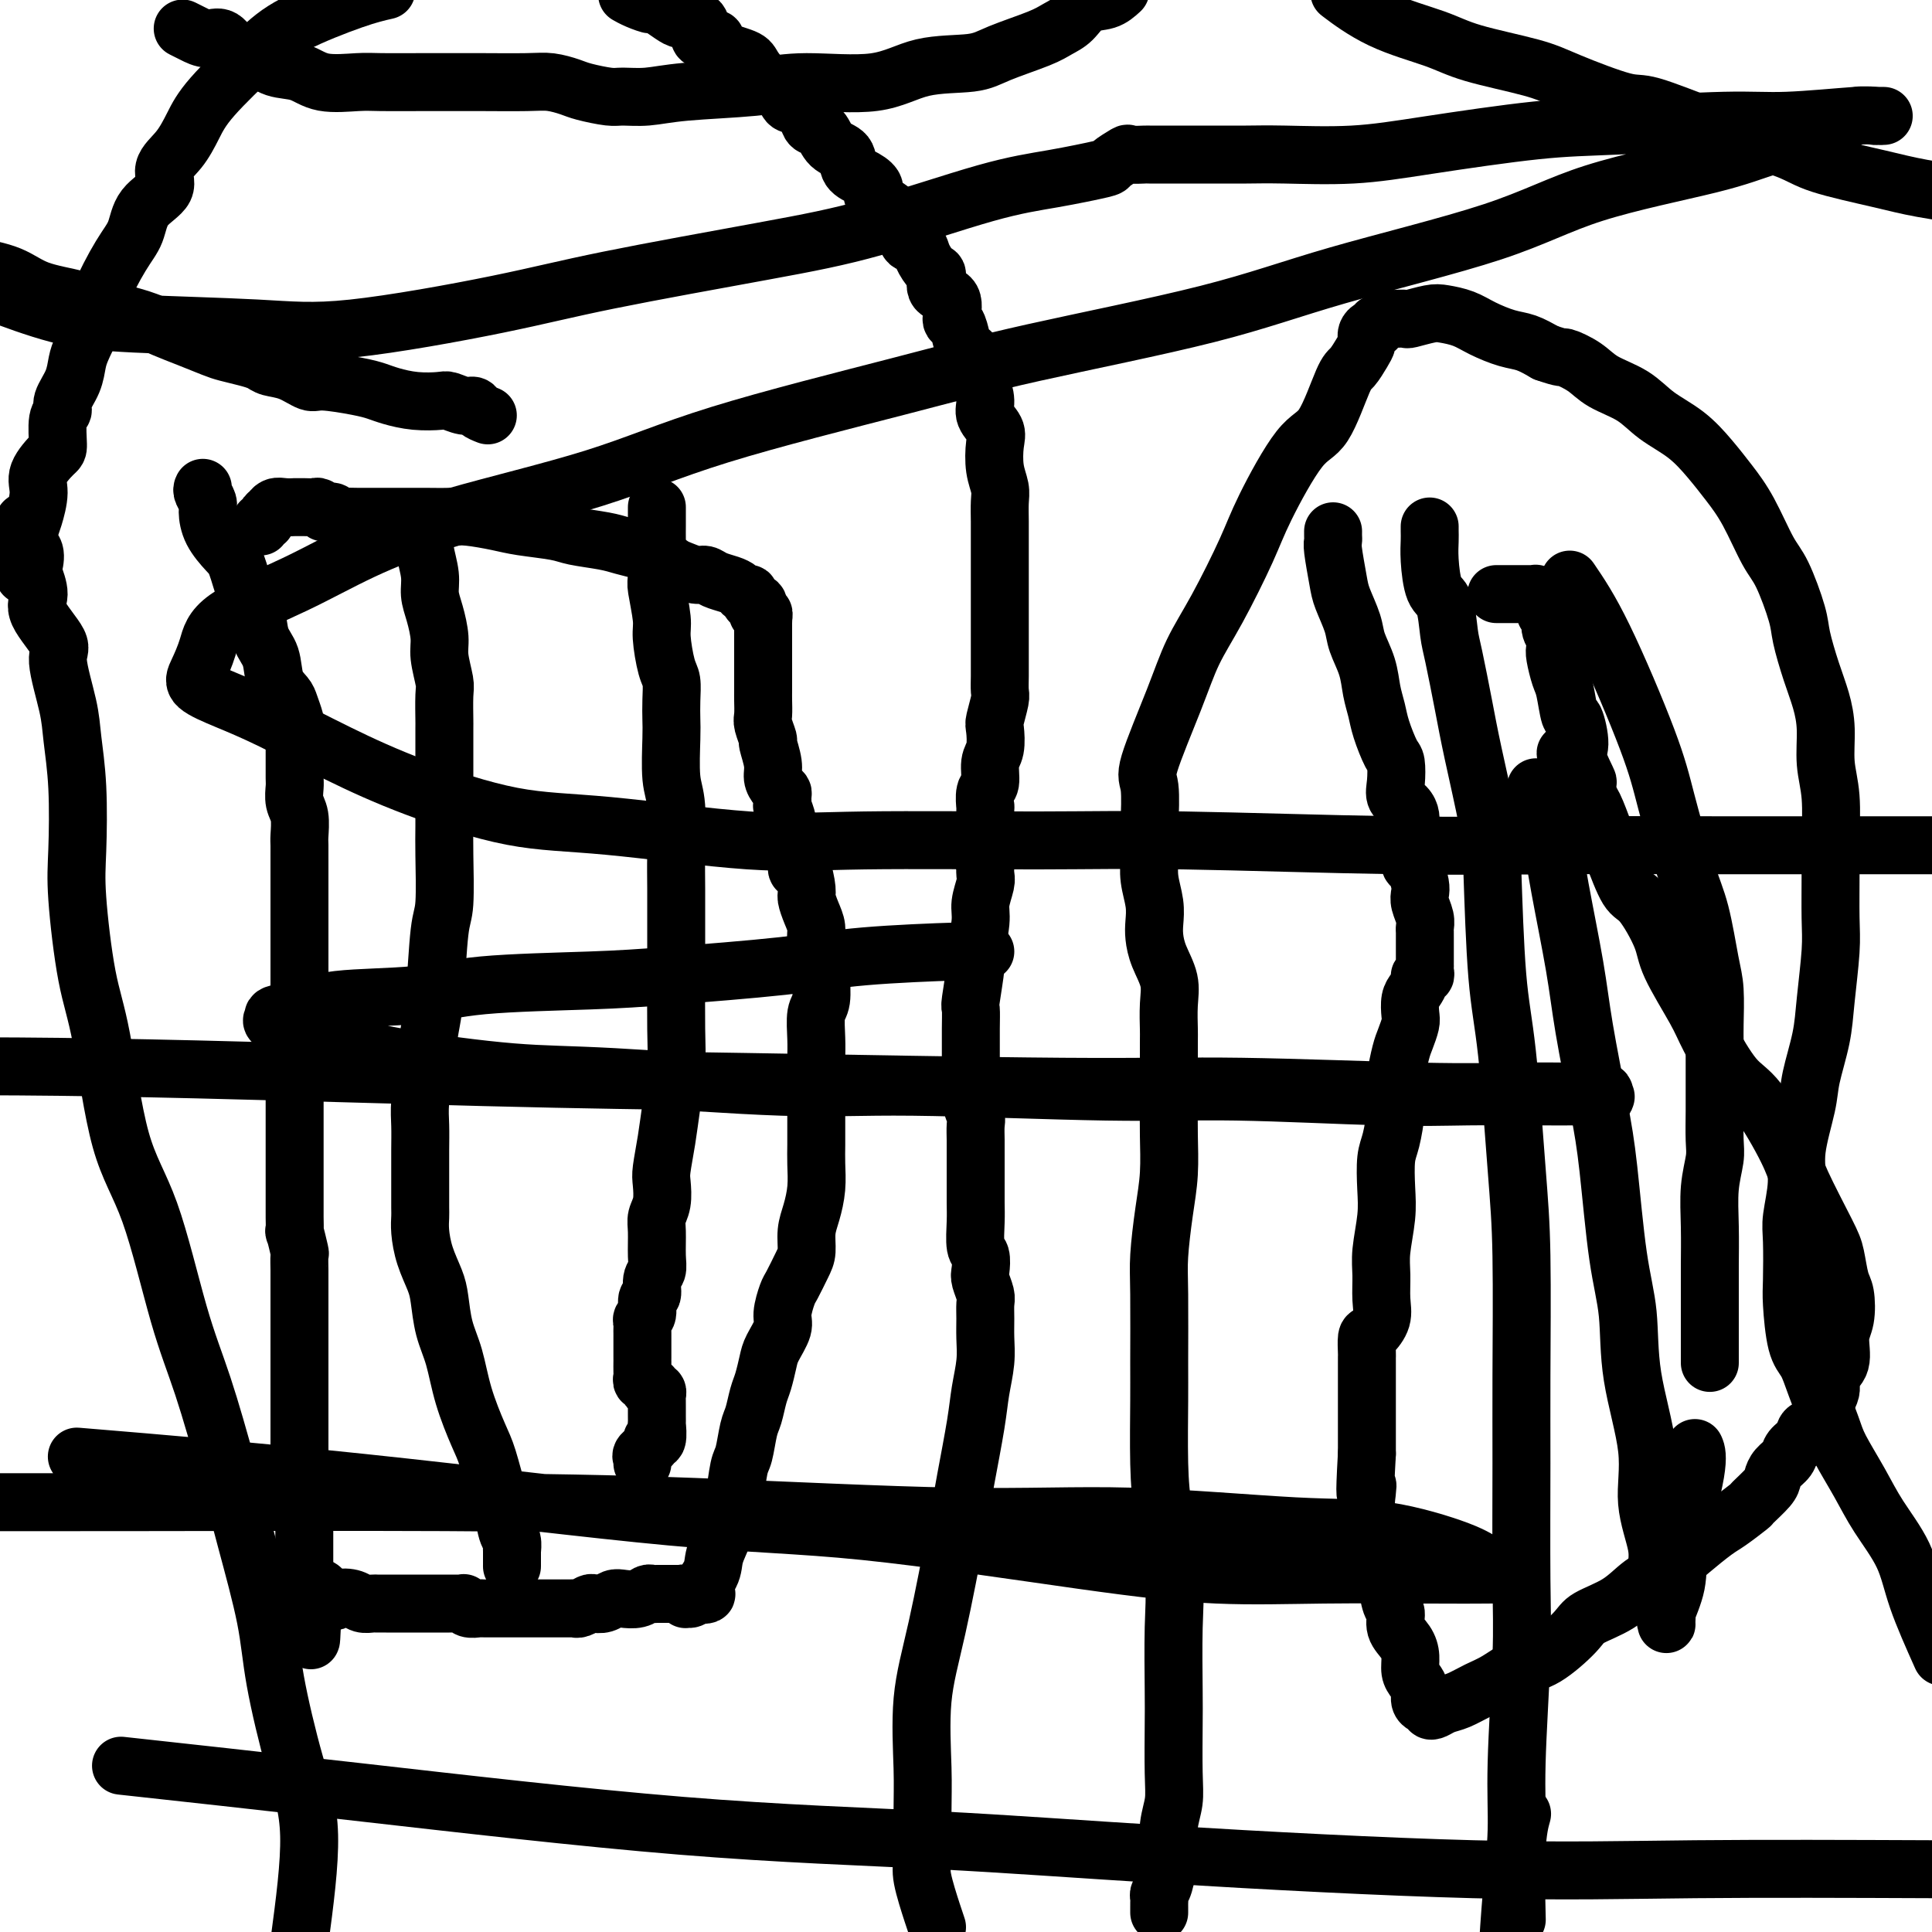 <svg viewBox='0 0 400 400' version='1.1' xmlns='http://www.w3.org/2000/svg' xmlns:xlink='http://www.w3.org/1999/xlink'><g fill='none' stroke='#000000' stroke-width='12' stroke-linecap='round' stroke-linejoin='round'><path d='M42,101c-0.116,0.232 -0.232,0.464 0,1c0.232,0.536 0.810,1.375 1,2c0.190,0.625 -0.010,1.035 0,2c0.010,0.965 0.230,2.486 1,4c0.770,1.514 2.089,3.020 3,4c0.911,0.980 1.414,1.432 2,3c0.586,1.568 1.255,4.250 2,6c0.745,1.750 1.565,2.566 2,4c0.435,1.434 0.483,3.485 1,5c0.517,1.515 1.501,2.493 2,4c0.499,1.507 0.512,3.542 1,5c0.488,1.458 1.451,2.340 2,3c0.549,0.660 0.683,1.098 1,2c0.317,0.902 0.817,2.270 1,3c0.183,0.730 0.049,0.823 0,1c-0.049,0.177 -0.013,0.437 0,1c0.013,0.563 0.004,1.430 0,2c-0.004,0.570 -0.001,0.844 0,1c0.001,0.156 0.000,0.195 0,0c-0.000,-0.195 0.000,-0.625 0,0c-0.000,0.625 -0.001,2.306 0,3c0.001,0.694 0.004,0.400 0,1c-0.004,0.600 -0.015,2.094 0,3c0.015,0.906 0.057,1.225 0,2c-0.057,0.775 -0.211,2.008 0,3c0.211,0.992 0.789,1.744 1,3c0.211,1.256 0.057,3.017 0,4c-0.057,0.983 -0.015,1.189 0,2c0.015,0.811 0.004,2.227 0,3c-0.004,0.773 -0.001,0.904 0,2c0.001,1.096 0.000,3.157 0,4c-0.000,0.843 -0.000,0.467 0,1c0.000,0.533 0.000,1.976 0,3c-0.000,1.024 -0.000,1.629 0,2c0.000,0.371 0.000,0.506 0,1c-0.000,0.494 -0.000,1.346 0,2c0.000,0.654 0.000,1.110 0,2c-0.000,0.890 0.000,2.215 0,3c-0.000,0.785 -0.000,1.032 0,2c0.000,0.968 0.000,2.658 0,3c-0.000,0.342 -0.000,-0.664 0,0c0.000,0.664 0.000,2.997 0,4c-0.000,1.003 -0.000,0.676 0,1c0.000,0.324 0.001,1.298 0,2c-0.001,0.702 -0.003,1.133 0,2c0.003,0.867 0.011,2.171 0,3c-0.011,0.829 -0.041,1.185 0,2c0.041,0.815 0.155,2.090 0,3c-0.155,0.910 -0.577,1.455 -1,2'/><path d='M61,222c0.000,11.646 0.000,4.260 0,2c-0.000,-2.260 -0.000,0.607 0,2c0.000,1.393 0.000,1.313 0,2c-0.000,0.687 -0.000,2.142 0,3c0.000,0.858 0.000,1.118 0,2c-0.000,0.882 -0.000,2.384 0,3c0.000,0.616 0.000,0.344 0,1c-0.000,0.656 -0.000,2.238 0,3c0.000,0.762 0.000,0.702 0,1c-0.000,0.298 -0.000,0.954 0,1c0.000,0.046 0.000,-0.516 0,0c-0.000,0.516 -0.000,2.112 0,3c0.000,0.888 0.000,1.068 0,1c-0.000,-0.068 -0.000,-0.386 0,0c0.000,0.386 0.000,1.475 0,2c-0.000,0.525 -0.001,0.487 0,1c0.001,0.513 0.004,1.578 0,2c-0.004,0.422 -0.015,0.201 0,1c0.015,0.799 0.057,2.616 0,3c-0.057,0.384 -0.211,-0.667 0,0c0.211,0.667 0.789,3.051 1,4c0.211,0.949 0.057,0.461 0,1c-0.057,0.539 -0.015,2.103 0,3c0.015,0.897 0.004,1.127 0,2c-0.004,0.873 -0.001,2.387 0,3c0.001,0.613 0.000,0.323 0,1c-0.000,0.677 -0.000,2.322 0,3c0.000,0.678 0.000,0.390 0,1c-0.000,0.610 -0.000,2.120 0,3c0.000,0.880 0.000,1.131 0,2c-0.000,0.869 -0.000,2.356 0,3c0.000,0.644 0.000,0.445 0,1c-0.000,0.555 -0.000,1.862 0,3c0.000,1.138 0.000,2.105 0,3c-0.000,0.895 -0.000,1.716 0,3c0.000,1.284 0.000,3.030 0,4c-0.000,0.970 -0.000,1.164 0,2c0.000,0.836 0.000,2.313 0,3c-0.000,0.687 -0.000,0.582 0,1c0.000,0.418 0.000,1.359 0,2c-0.000,0.641 -0.001,0.982 0,1c0.001,0.018 0.004,-0.287 0,0c-0.004,0.287 -0.015,1.164 0,2c0.015,0.836 0.057,1.629 0,2c-0.057,0.371 -0.211,0.321 0,1c0.211,0.679 0.789,2.088 1,3c0.211,0.912 0.057,1.328 0,2c-0.057,0.672 -0.015,1.601 0,2c0.015,0.399 0.004,0.268 0,1c-0.004,0.732 -0.001,2.328 0,3c0.001,0.672 0.000,0.421 0,1c-0.000,0.579 -0.000,1.987 0,3c0.000,1.013 0.000,1.629 0,2c-0.000,0.371 -0.001,0.495 0,1c0.001,0.505 0.003,1.389 0,2c-0.003,0.611 -0.011,0.947 0,1c0.011,0.053 0.041,-0.178 0,0c-0.041,0.178 -0.155,0.765 0,1c0.155,0.235 0.577,0.117 1,0'/><path d='M64,331c0.530,16.864 0.354,4.522 1,0c0.646,-4.522 2.113,-1.226 3,0c0.887,1.226 1.193,0.381 2,0c0.807,-0.381 2.114,-0.298 3,0c0.886,0.298 1.352,0.812 2,1c0.648,0.188 1.479,0.050 2,0c0.521,-0.050 0.731,-0.014 1,0c0.269,0.014 0.597,0.004 1,0c0.403,-0.004 0.882,-0.001 1,0c0.118,0.001 -0.126,0.000 0,0c0.126,-0.000 0.622,-0.000 1,0c0.378,0.000 0.638,0.000 1,0c0.362,-0.000 0.826,-0.000 1,0c0.174,0.000 0.059,0.000 0,0c-0.059,-0.000 -0.063,0.000 0,0c0.063,-0.000 0.192,-0.000 1,0c0.808,0.000 2.296,0.000 3,0c0.704,-0.000 0.626,-0.000 1,0c0.374,0.000 1.200,0.000 2,0c0.800,-0.000 1.573,-0.001 2,0c0.427,0.001 0.509,0.004 1,0c0.491,-0.004 1.392,-0.015 2,0c0.608,0.015 0.922,0.057 1,0c0.078,-0.057 -0.082,-0.211 0,0c0.082,0.211 0.406,0.789 1,1c0.594,0.211 1.457,0.057 2,0c0.543,-0.057 0.764,-0.015 1,0c0.236,0.015 0.486,0.004 1,0c0.514,-0.004 1.292,-0.001 2,0c0.708,0.001 1.345,0.000 2,0c0.655,-0.000 1.327,-0.000 2,0c0.673,0.000 1.346,0.000 2,0c0.654,-0.000 1.290,-0.000 2,0c0.710,0.000 1.495,-0.000 2,0c0.505,0.000 0.730,0.000 1,0c0.270,-0.000 0.583,-0.000 1,0c0.417,0.000 0.937,0.001 1,0c0.063,-0.001 -0.330,-0.004 0,0c0.330,0.004 1.383,0.015 2,0c0.617,-0.015 0.798,-0.056 1,0c0.202,0.056 0.424,0.207 1,0c0.576,-0.207 1.504,-0.774 2,-1c0.496,-0.226 0.559,-0.112 1,0c0.441,0.112 1.260,0.222 2,0c0.740,-0.222 1.402,-0.778 2,-1c0.598,-0.222 1.131,-0.112 2,0c0.869,0.112 2.076,0.226 3,0c0.924,-0.226 1.567,-0.793 2,-1c0.433,-0.207 0.655,-0.056 1,0c0.345,0.056 0.813,0.015 1,0c0.187,-0.015 0.093,-0.004 0,0c-0.093,0.004 -0.183,0.001 0,0c0.183,-0.001 0.640,-0.000 1,0c0.360,0.000 0.622,-0.000 1,0c0.378,0.000 0.871,0.000 1,0c0.129,-0.000 -0.105,-0.001 0,0c0.105,0.001 0.550,0.004 1,0c0.450,-0.004 0.904,-0.015 1,0c0.096,0.015 -0.168,0.057 0,0c0.168,-0.057 0.766,-0.214 1,0c0.234,0.214 0.104,0.800 0,1c-0.104,0.200 -0.182,0.015 0,0c0.182,-0.015 0.623,0.138 1,0c0.377,-0.138 0.688,-0.569 1,-1'/><path d='M144,330c4.136,-0.269 1.475,0.559 1,0c-0.475,-0.559 1.235,-2.506 2,-4c0.765,-1.494 0.586,-2.537 1,-4c0.414,-1.463 1.420,-3.348 2,-5c0.580,-1.652 0.733,-3.072 1,-4c0.267,-0.928 0.649,-1.363 1,-3c0.351,-1.637 0.671,-4.476 1,-6c0.329,-1.524 0.665,-1.733 1,-3c0.335,-1.267 0.667,-3.592 1,-5c0.333,-1.408 0.665,-1.898 1,-3c0.335,-1.102 0.672,-2.816 1,-4c0.328,-1.184 0.647,-1.838 1,-3c0.353,-1.162 0.739,-2.833 1,-4c0.261,-1.167 0.398,-1.830 1,-3c0.602,-1.170 1.670,-2.848 2,-4c0.330,-1.152 -0.079,-1.777 0,-3c0.079,-1.223 0.647,-3.044 1,-4c0.353,-0.956 0.490,-1.048 1,-2c0.510,-0.952 1.394,-2.763 2,-4c0.606,-1.237 0.933,-1.898 1,-3c0.067,-1.102 -0.126,-2.643 0,-4c0.126,-1.357 0.570,-2.529 1,-4c0.430,-1.471 0.847,-3.241 1,-5c0.153,-1.759 0.041,-3.509 0,-5c-0.041,-1.491 -0.011,-2.724 0,-4c0.011,-1.276 0.003,-2.595 0,-4c-0.003,-1.405 -0.000,-2.895 0,-4c0.000,-1.105 -0.001,-1.826 0,-3c0.001,-1.174 0.004,-2.801 0,-4c-0.004,-1.199 -0.015,-1.970 0,-3c0.015,-1.030 0.058,-2.319 0,-4c-0.058,-1.681 -0.216,-3.756 0,-5c0.216,-1.244 0.805,-1.659 1,-3c0.195,-1.341 -0.003,-3.608 0,-5c0.003,-1.392 0.207,-1.911 0,-3c-0.207,-1.089 -0.825,-2.750 -1,-4c-0.175,-1.250 0.094,-2.088 0,-3c-0.094,-0.912 -0.551,-1.898 -1,-3c-0.449,-1.102 -0.890,-2.319 -1,-3c-0.110,-0.681 0.110,-0.827 0,-2c-0.110,-1.173 -0.552,-3.374 -1,-4c-0.448,-0.626 -0.904,0.323 -1,0c-0.096,-0.323 0.166,-1.918 0,-3c-0.166,-1.082 -0.762,-1.649 -1,-2c-0.238,-0.351 -0.120,-0.484 0,-1c0.120,-0.516 0.243,-1.415 0,-2c-0.243,-0.585 -0.850,-0.857 -1,-1c-0.150,-0.143 0.157,-0.157 0,-1c-0.157,-0.843 -0.777,-2.515 -1,-3c-0.223,-0.485 -0.050,0.218 0,0c0.050,-0.218 -0.024,-1.358 0,-2c0.024,-0.642 0.146,-0.786 0,-1c-0.146,-0.214 -0.560,-0.500 -1,-1c-0.440,-0.500 -0.906,-1.216 -1,-2c-0.094,-0.784 0.185,-1.637 0,-3c-0.185,-1.363 -0.834,-3.237 -1,-4c-0.166,-0.763 0.152,-0.417 0,-1c-0.152,-0.583 -0.773,-2.097 -1,-3c-0.227,-0.903 -0.061,-1.197 0,-2c0.061,-0.803 0.016,-2.117 0,-3c-0.016,-0.883 -0.004,-1.336 0,-2c0.004,-0.664 0.001,-1.540 0,-2c-0.001,-0.460 -0.000,-0.504 0,-1c0.000,-0.496 0.000,-1.442 0,-2c-0.000,-0.558 -0.000,-0.726 0,-1c0.000,-0.274 0.000,-0.652 0,-1c-0.000,-0.348 -0.000,-0.666 0,-1c0.000,-0.334 0.000,-0.685 0,-1c-0.000,-0.315 -0.000,-0.596 0,-1c0.000,-0.404 0.000,-0.933 0,-1c-0.000,-0.067 -0.000,0.328 0,0c0.000,-0.328 0.000,-1.379 0,-2c-0.000,-0.621 -0.000,-0.810 0,-1'/><path d='M158,129c0.060,-3.406 0.209,-1.420 0,-1c-0.209,0.420 -0.778,-0.728 -1,-1c-0.222,-0.272 -0.098,0.330 0,0c0.098,-0.330 0.171,-1.591 0,-2c-0.171,-0.409 -0.585,0.035 -1,0c-0.415,-0.035 -0.832,-0.548 -1,-1c-0.168,-0.452 -0.089,-0.842 0,-1c0.089,-0.158 0.186,-0.083 0,0c-0.186,0.083 -0.655,0.176 -1,0c-0.345,-0.176 -0.567,-0.621 -1,-1c-0.433,-0.379 -1.079,-0.693 -2,-1c-0.921,-0.307 -2.119,-0.606 -3,-1c-0.881,-0.394 -1.447,-0.883 -2,-1c-0.553,-0.117 -1.095,0.137 -2,0c-0.905,-0.137 -2.174,-0.667 -3,-1c-0.826,-0.333 -1.208,-0.470 -2,-1c-0.792,-0.530 -1.994,-1.451 -3,-2c-1.006,-0.549 -1.816,-0.724 -3,-1c-1.184,-0.276 -2.743,-0.651 -4,-1c-1.257,-0.349 -2.213,-0.671 -4,-1c-1.787,-0.329 -4.404,-0.666 -6,-1c-1.596,-0.334 -2.172,-0.664 -4,-1c-1.828,-0.336 -4.908,-0.679 -7,-1c-2.092,-0.321 -3.195,-0.622 -5,-1c-1.805,-0.378 -4.310,-0.833 -6,-1c-1.690,-0.167 -2.563,-0.045 -4,0c-1.437,0.045 -3.437,0.012 -5,0c-1.563,-0.012 -2.688,-0.003 -4,0c-1.312,0.003 -2.810,0.002 -4,0c-1.190,-0.002 -2.073,-0.004 -3,0c-0.927,0.004 -1.897,0.015 -3,0c-1.103,-0.015 -2.338,-0.057 -3,0c-0.662,0.057 -0.751,0.212 -1,0c-0.249,-0.212 -0.658,-0.793 -1,-1c-0.342,-0.207 -0.616,-0.041 -1,0c-0.384,0.041 -0.879,-0.041 -1,0c-0.121,0.041 0.131,0.207 0,0c-0.131,-0.207 -0.646,-0.788 -1,-1c-0.354,-0.212 -0.545,-0.057 -1,0c-0.455,0.057 -1.172,0.014 -2,0c-0.828,-0.014 -1.767,0.000 -2,0c-0.233,-0.000 0.240,-0.015 0,0c-0.240,0.015 -1.193,0.059 -2,0c-0.807,-0.059 -1.469,-0.222 -2,0c-0.531,0.222 -0.931,0.829 -1,1c-0.069,0.171 0.192,-0.094 0,0c-0.192,0.094 -0.836,0.547 -1,1c-0.164,0.453 0.152,0.905 0,1c-0.152,0.095 -0.772,-0.167 -1,0c-0.228,0.167 -0.065,0.762 0,1c0.065,0.238 0.033,0.119 0,0'/><path d='M88,110c-0.009,-0.056 -0.017,-0.112 0,0c0.017,0.112 0.060,0.391 0,1c-0.060,0.609 -0.222,1.549 0,3c0.222,1.451 0.829,3.415 1,5c0.171,1.585 -0.094,2.792 0,4c0.094,1.208 0.547,2.417 1,4c0.453,1.583 0.906,3.539 1,5c0.094,1.461 -0.171,2.428 0,4c0.171,1.572 0.778,3.751 1,5c0.222,1.249 0.060,1.568 0,3c-0.060,1.432 -0.016,3.976 0,5c0.016,1.024 0.004,0.529 0,2c-0.004,1.471 -0.000,4.909 0,7c0.000,2.091 -0.003,2.837 0,5c0.003,2.163 0.012,5.744 0,8c-0.012,2.256 -0.045,3.189 0,6c0.045,2.811 0.167,7.501 0,10c-0.167,2.499 -0.623,2.808 -1,6c-0.377,3.192 -0.675,9.269 -1,13c-0.325,3.731 -0.675,5.117 -1,7c-0.325,1.883 -0.623,4.265 -1,7c-0.377,2.735 -0.833,5.825 -1,8c-0.167,2.175 -0.045,3.435 0,5c0.045,1.565 0.012,3.434 0,5c-0.012,1.566 -0.003,2.828 0,4c0.003,1.172 0.000,2.255 0,3c-0.000,0.745 0.002,1.153 0,2c-0.002,0.847 -0.008,2.134 0,3c0.008,0.866 0.030,1.310 0,2c-0.030,0.690 -0.111,1.625 0,3c0.111,1.375 0.414,3.190 1,5c0.586,1.810 1.454,3.614 2,5c0.546,1.386 0.769,2.352 1,4c0.231,1.648 0.470,3.977 1,6c0.530,2.023 1.350,3.740 2,6c0.650,2.260 1.130,5.064 2,8c0.870,2.936 2.131,6.006 3,8c0.869,1.994 1.347,2.914 2,5c0.653,2.086 1.481,5.338 2,7c0.519,1.662 0.727,1.735 1,3c0.273,1.265 0.609,3.723 1,5c0.391,1.277 0.837,1.371 1,2c0.163,0.629 0.044,1.791 0,2c-0.044,0.209 -0.012,-0.534 0,0c0.012,0.534 0.003,2.346 0,3c-0.003,0.654 -0.001,0.150 0,0c0.001,-0.150 0.000,0.052 0,0c-0.000,-0.052 -0.000,-0.360 0,-1c0.000,-0.640 0.000,-1.611 0,-2c-0.000,-0.389 -0.000,-0.194 0,0'/><path d='M136,105c0.002,1.550 0.005,3.101 0,4c-0.005,0.899 -0.016,1.147 0,3c0.016,1.853 0.060,5.312 0,7c-0.060,1.688 -0.222,1.605 0,3c0.222,1.395 0.830,4.266 1,6c0.170,1.734 -0.098,2.330 0,4c0.098,1.670 0.562,4.413 1,6c0.438,1.587 0.848,2.017 1,3c0.152,0.983 0.044,2.518 0,4c-0.044,1.482 -0.026,2.910 0,4c0.026,1.090 0.060,1.841 0,4c-0.060,2.159 -0.212,5.725 0,8c0.212,2.275 0.789,3.257 1,6c0.211,2.743 0.056,7.246 0,10c-0.056,2.754 -0.014,3.759 0,7c0.014,3.241 0.001,8.717 0,12c-0.001,3.283 0.011,4.371 0,7c-0.011,2.629 -0.045,6.798 0,10c0.045,3.202 0.170,5.437 0,8c-0.170,2.563 -0.633,5.456 -1,8c-0.367,2.544 -0.638,4.740 -1,7c-0.362,2.260 -0.815,4.584 -1,6c-0.185,1.416 -0.102,1.922 0,3c0.102,1.078 0.225,2.726 0,4c-0.225,1.274 -0.796,2.174 -1,3c-0.204,0.826 -0.039,1.577 0,3c0.039,1.423 -0.046,3.517 0,5c0.046,1.483 0.224,2.355 0,3c-0.224,0.645 -0.848,1.062 -1,2c-0.152,0.938 0.170,2.398 0,3c-0.170,0.602 -0.830,0.346 -1,1c-0.170,0.654 0.151,2.216 0,3c-0.151,0.784 -0.772,0.789 -1,1c-0.228,0.211 -0.061,0.629 0,1c0.061,0.371 0.016,0.694 0,1c-0.016,0.306 -0.004,0.596 0,1c0.004,0.404 0.001,0.921 0,1c-0.001,0.079 -0.000,-0.282 0,0c0.000,0.282 0.000,1.207 0,2c-0.000,0.793 0.000,1.455 0,2c-0.000,0.545 -0.001,0.973 0,1c0.001,0.027 0.004,-0.348 0,0c-0.004,0.348 -0.016,1.418 0,2c0.016,0.582 0.061,0.677 0,1c-0.061,0.323 -0.226,0.875 0,1c0.226,0.125 0.844,-0.177 1,0c0.156,0.177 -0.151,0.831 0,1c0.151,0.169 0.758,-0.148 1,0c0.242,0.148 0.117,0.761 0,1c-0.117,0.239 -0.228,0.105 0,0c0.228,-0.105 0.793,-0.183 1,0c0.207,0.183 0.055,0.625 0,1c-0.055,0.375 -0.015,0.683 0,1c0.015,0.317 0.004,0.642 0,1c-0.004,0.358 0.000,0.748 0,1c-0.000,0.252 -0.004,0.364 0,1c0.004,0.636 0.017,1.794 0,2c-0.017,0.206 -0.065,-0.541 0,0c0.065,0.541 0.242,2.368 0,3c-0.242,0.632 -0.902,0.068 -1,0c-0.098,-0.068 0.366,0.360 0,1c-0.366,0.640 -1.562,1.491 -2,2c-0.438,0.509 -0.118,0.675 0,1c0.118,0.325 0.034,0.807 0,1c-0.034,0.193 -0.017,0.096 0,0'/><path d='M5,119c0.002,0.061 0.004,0.122 0,0c-0.004,-0.122 -0.012,-0.428 0,-1c0.012,-0.572 0.046,-1.409 0,-2c-0.046,-0.591 -0.173,-0.936 0,-2c0.173,-1.064 0.645,-2.845 1,-4c0.355,-1.155 0.593,-1.682 1,-3c0.407,-1.318 0.984,-3.428 1,-5c0.016,-1.572 -0.527,-2.606 0,-4c0.527,-1.394 2.125,-3.149 3,-4c0.875,-0.851 1.026,-0.800 1,-2c-0.026,-1.200 -0.228,-3.651 0,-5c0.228,-1.349 0.887,-1.595 1,-2c0.113,-0.405 -0.318,-0.967 0,-2c0.318,-1.033 1.386,-2.536 2,-4c0.614,-1.464 0.774,-2.890 1,-4c0.226,-1.110 0.518,-1.903 1,-3c0.482,-1.097 1.155,-2.497 2,-4c0.845,-1.503 1.862,-3.108 2,-4c0.138,-0.892 -0.602,-1.070 0,-3c0.602,-1.930 2.548,-5.611 4,-8c1.452,-2.389 2.412,-3.485 3,-5c0.588,-1.515 0.804,-3.451 2,-5c1.196,-1.549 3.371,-2.713 4,-4c0.629,-1.287 -0.290,-2.696 0,-4c0.290,-1.304 1.789,-2.504 3,-4c1.211,-1.496 2.136,-3.290 3,-5c0.864,-1.710 1.668,-3.337 4,-6c2.332,-2.663 6.192,-6.363 9,-9c2.808,-2.637 4.564,-4.210 8,-6c3.436,-1.790 8.553,-3.797 12,-5c3.447,-1.203 5.223,-1.601 7,-2'/><path d='M130,-1c-0.138,-0.079 -0.276,-0.158 0,0c0.276,0.158 0.966,0.554 2,1c1.034,0.446 2.412,0.942 3,1c0.588,0.058 0.387,-0.324 1,0c0.613,0.324 2.042,1.352 3,2c0.958,0.648 1.445,0.914 2,1c0.555,0.086 1.177,-0.010 2,0c0.823,0.010 1.846,0.124 2,1c0.154,0.876 -0.560,2.512 0,3c0.560,0.488 2.393,-0.174 3,0c0.607,0.174 -0.012,1.182 1,2c1.012,0.818 3.657,1.445 5,2c1.343,0.555 1.385,1.037 2,2c0.615,0.963 1.804,2.407 3,3c1.196,0.593 2.400,0.334 3,1c0.600,0.666 0.598,2.256 1,3c0.402,0.744 1.209,0.640 2,1c0.791,0.360 1.568,1.184 2,2c0.432,0.816 0.520,1.626 1,2c0.480,0.374 1.353,0.313 2,1c0.647,0.687 1.068,2.124 2,3c0.932,0.876 2.375,1.192 3,2c0.625,0.808 0.432,2.107 1,3c0.568,0.893 1.897,1.380 3,2c1.103,0.620 1.982,1.373 2,2c0.018,0.627 -0.824,1.127 0,2c0.824,0.873 3.314,2.117 4,3c0.686,0.883 -0.431,1.404 0,2c0.431,0.596 2.409,1.267 3,2c0.591,0.733 -0.205,1.528 0,2c0.205,0.472 1.411,0.620 2,1c0.589,0.380 0.562,0.991 1,2c0.438,1.009 1.342,2.415 2,3c0.658,0.585 1.069,0.350 1,1c-0.069,0.650 -0.618,2.184 0,3c0.618,0.816 2.402,0.914 3,2c0.598,1.086 0.010,3.159 0,4c-0.010,0.841 0.557,0.451 1,1c0.443,0.549 0.762,2.036 1,3c0.238,0.964 0.394,1.406 1,2c0.606,0.594 1.663,1.341 2,2c0.337,0.659 -0.046,1.230 0,2c0.046,0.770 0.520,1.741 1,3c0.480,1.259 0.965,2.808 1,4c0.035,1.192 -0.379,2.027 0,3c0.379,0.973 1.552,2.083 2,3c0.448,0.917 0.173,1.640 0,3c-0.173,1.360 -0.242,3.356 0,5c0.242,1.644 0.797,2.938 1,4c0.203,1.062 0.054,1.894 0,3c-0.054,1.106 -0.015,2.486 0,4c0.015,1.514 0.004,3.162 0,4c-0.004,0.838 -0.001,0.867 0,2c0.001,1.133 0.000,3.372 0,5c-0.000,1.628 -0.000,2.646 0,3c0.000,0.354 0.000,0.044 0,1c-0.000,0.956 -0.000,3.179 0,4c0.000,0.821 0.000,0.239 0,1c-0.000,0.761 -0.000,2.866 0,4c0.000,1.134 0.001,1.299 0,2c-0.001,0.701 -0.004,1.939 0,3c0.004,1.061 0.015,1.945 0,3c-0.015,1.055 -0.055,2.282 0,3c0.055,0.718 0.207,0.928 0,2c-0.207,1.072 -0.772,3.005 -1,4c-0.228,0.995 -0.117,1.052 0,2c0.117,0.948 0.242,2.788 0,4c-0.242,1.212 -0.849,1.797 -1,3c-0.151,1.203 0.156,3.026 0,4c-0.156,0.974 -0.774,1.101 -1,2c-0.226,0.899 -0.061,2.571 0,3c0.061,0.429 0.016,-0.384 0,0c-0.016,0.384 -0.005,1.967 0,3c0.005,1.033 0.002,1.517 0,2'/><path d='M204,172c-0.464,11.567 -0.123,4.984 0,3c0.123,-1.984 0.029,0.630 0,2c-0.029,1.370 0.007,1.497 0,2c-0.007,0.503 -0.059,1.382 0,2c0.059,0.618 0.227,0.975 0,2c-0.227,1.025 -0.849,2.716 -1,4c-0.151,1.284 0.170,2.159 0,4c-0.170,1.841 -0.830,4.647 -1,6c-0.170,1.353 0.151,1.252 0,3c-0.151,1.748 -0.772,5.345 -1,7c-0.228,1.655 -0.061,1.369 0,2c0.061,0.631 0.015,2.178 0,4c-0.015,1.822 -0.000,3.920 0,5c0.000,1.080 -0.014,1.142 0,2c0.014,0.858 0.056,2.512 0,4c-0.056,1.488 -0.211,2.810 0,4c0.211,1.190 0.789,2.247 1,3c0.211,0.753 0.057,1.201 0,2c-0.057,0.799 -0.015,1.950 0,3c0.015,1.050 0.004,2.001 0,3c-0.004,0.999 -0.002,2.047 0,3c0.002,0.953 0.004,1.812 0,3c-0.004,1.188 -0.015,2.707 0,4c0.015,1.293 0.056,2.362 0,4c-0.056,1.638 -0.207,3.846 0,5c0.207,1.154 0.773,1.253 1,2c0.227,0.747 0.113,2.142 0,3c-0.113,0.858 -0.227,1.180 0,2c0.227,0.820 0.794,2.139 1,3c0.206,0.861 0.052,1.264 0,2c-0.052,0.736 -0.002,1.804 0,3c0.002,1.196 -0.044,2.520 0,4c0.044,1.480 0.179,3.117 0,5c-0.179,1.883 -0.673,4.010 -1,6c-0.327,1.990 -0.487,3.841 -1,7c-0.513,3.159 -1.377,7.627 -2,11c-0.623,3.373 -1.004,5.650 -2,11c-0.996,5.350 -2.606,13.772 -4,20c-1.394,6.228 -2.571,10.262 -3,15c-0.429,4.738 -0.108,10.179 0,14c0.108,3.821 0.004,6.021 0,9c-0.004,2.979 0.092,6.737 0,9c-0.092,2.263 -0.371,3.032 0,5c0.371,1.968 1.392,5.134 2,7c0.608,1.866 0.804,2.433 1,3'/><path d='M5,108c0.060,0.122 0.120,0.243 0,1c-0.120,0.757 -0.420,2.149 0,3c0.420,0.851 1.558,1.162 2,2c0.442,0.838 0.187,2.203 0,3c-0.187,0.797 -0.304,1.026 0,2c0.304,0.974 1.031,2.692 1,4c-0.031,1.308 -0.818,2.205 0,4c0.818,1.795 3.242,4.490 4,6c0.758,1.510 -0.150,1.837 0,4c0.150,2.163 1.359,6.161 2,9c0.641,2.839 0.713,4.518 1,7c0.287,2.482 0.789,5.766 1,10c0.211,4.234 0.130,9.416 0,13c-0.130,3.584 -0.308,5.568 0,10c0.308,4.432 1.103,11.311 2,16c0.897,4.689 1.897,7.189 3,13c1.103,5.811 2.307,14.933 4,21c1.693,6.067 3.873,9.079 6,15c2.127,5.921 4.202,14.751 6,21c1.798,6.249 3.320,9.918 5,15c1.680,5.082 3.520,11.576 5,17c1.480,5.424 2.602,9.779 4,15c1.398,5.221 3.074,11.308 4,16c0.926,4.692 1.104,7.990 2,13c0.896,5.010 2.510,11.734 4,17c1.490,5.266 2.854,9.076 3,15c0.146,5.924 -0.927,13.962 -2,22'/><path d='M240,396c0.002,-0.333 0.003,-0.666 0,-1c-0.003,-0.334 -0.011,-0.668 0,-1c0.011,-0.332 0.042,-0.663 0,-1c-0.042,-0.337 -0.156,-0.679 0,-1c0.156,-0.321 0.581,-0.619 1,-2c0.419,-1.381 0.830,-3.844 1,-5c0.170,-1.156 0.098,-1.005 0,-2c-0.098,-0.995 -0.222,-3.136 0,-5c0.222,-1.864 0.791,-3.452 1,-5c0.209,-1.548 0.058,-3.057 0,-6c-0.058,-2.943 -0.022,-7.320 0,-10c0.022,-2.680 0.030,-3.665 0,-7c-0.030,-3.335 -0.099,-9.021 0,-13c0.099,-3.979 0.366,-6.249 0,-10c-0.366,-3.751 -1.366,-8.981 -2,-13c-0.634,-4.019 -0.903,-6.825 -1,-11c-0.097,-4.175 -0.023,-9.717 0,-13c0.023,-3.283 -0.004,-4.307 0,-8c0.004,-3.693 0.040,-10.054 0,-14c-0.040,-3.946 -0.154,-5.476 0,-8c0.154,-2.524 0.577,-6.043 1,-9c0.423,-2.957 0.845,-5.353 1,-8c0.155,-2.647 0.042,-5.546 0,-8c-0.042,-2.454 -0.012,-4.462 0,-6c0.012,-1.538 0.005,-2.605 0,-5c-0.005,-2.395 -0.008,-6.117 0,-8c0.008,-1.883 0.027,-1.925 0,-3c-0.027,-1.075 -0.098,-3.182 0,-5c0.098,-1.818 0.367,-3.346 0,-5c-0.367,-1.654 -1.370,-3.435 -2,-5c-0.630,-1.565 -0.887,-2.913 -1,-4c-0.113,-1.087 -0.083,-1.914 0,-3c0.083,-1.086 0.218,-2.432 0,-4c-0.218,-1.568 -0.789,-3.359 -1,-5c-0.211,-1.641 -0.061,-3.134 0,-5c0.061,-1.866 0.032,-4.106 0,-5c-0.032,-0.894 -0.068,-0.442 0,-2c0.068,-1.558 0.238,-5.127 0,-7c-0.238,-1.873 -0.885,-2.050 0,-5c0.885,-2.950 3.300,-8.672 5,-13c1.700,-4.328 2.684,-7.261 4,-10c1.316,-2.739 2.963,-5.283 5,-9c2.037,-3.717 4.465,-8.607 6,-12c1.535,-3.393 2.179,-5.289 4,-9c1.821,-3.711 4.820,-9.239 7,-12c2.180,-2.761 3.540,-2.757 5,-5c1.460,-2.243 3.018,-6.735 4,-9c0.982,-2.265 1.388,-2.305 2,-3c0.612,-0.695 1.431,-2.045 2,-3c0.569,-0.955 0.887,-1.514 1,-2c0.113,-0.486 0.020,-0.900 0,-1c-0.020,-0.100 0.032,0.113 0,0c-0.032,-0.113 -0.149,-0.551 0,-1c0.149,-0.449 0.565,-0.909 1,-1c0.435,-0.091 0.890,0.186 1,0c0.110,-0.186 -0.127,-0.834 0,-1c0.127,-0.166 0.616,0.151 1,0c0.384,-0.151 0.664,-0.772 1,-1c0.336,-0.228 0.730,-0.065 1,0c0.270,0.065 0.416,0.031 1,0c0.584,-0.031 1.604,-0.059 2,0c0.396,0.059 0.166,0.203 1,0c0.834,-0.203 2.733,-0.755 4,-1c1.267,-0.245 1.903,-0.183 3,0c1.097,0.183 2.656,0.485 4,1c1.344,0.515 2.474,1.241 4,2c1.526,0.759 3.449,1.550 5,2c1.551,0.450 2.729,0.557 4,1c1.271,0.443 2.636,1.221 4,2'/><path d='M320,73c3.955,1.382 3.343,0.838 4,1c0.657,0.162 2.583,1.032 4,2c1.417,0.968 2.325,2.036 4,3c1.675,0.964 4.117,1.824 6,3c1.883,1.176 3.206,2.666 5,4c1.794,1.334 4.059,2.510 6,4c1.941,1.490 3.558,3.293 5,5c1.442,1.707 2.709,3.317 4,5c1.291,1.683 2.607,3.437 4,6c1.393,2.563 2.862,5.934 4,8c1.138,2.066 1.943,2.827 3,5c1.057,2.173 2.364,5.758 3,8c0.636,2.242 0.600,3.140 1,5c0.400,1.860 1.235,4.681 2,7c0.765,2.319 1.459,4.135 2,6c0.541,1.865 0.930,3.779 1,6c0.070,2.221 -0.178,4.750 0,7c0.178,2.250 0.781,4.221 1,7c0.219,2.779 0.056,6.366 0,9c-0.056,2.634 -0.003,4.315 0,7c0.003,2.685 -0.045,6.374 0,9c0.045,2.626 0.182,4.189 0,7c-0.182,2.811 -0.684,6.869 -1,10c-0.316,3.131 -0.448,5.335 -1,8c-0.552,2.665 -1.525,5.791 -2,8c-0.475,2.209 -0.453,3.500 -1,6c-0.547,2.500 -1.663,6.210 -2,9c-0.337,2.790 0.105,4.661 0,7c-0.105,2.339 -0.758,5.147 -1,7c-0.242,1.853 -0.073,2.750 0,5c0.073,2.250 0.049,5.855 0,8c-0.049,2.145 -0.122,2.832 0,5c0.122,2.168 0.440,5.816 1,8c0.560,2.184 1.364,2.904 2,4c0.636,1.096 1.105,2.569 2,5c0.895,2.431 2.214,5.820 3,8c0.786,2.180 1.037,3.151 2,5c0.963,1.849 2.636,4.576 4,7c1.364,2.424 2.417,4.547 4,7c1.583,2.453 3.695,5.237 5,8c1.305,2.763 1.801,5.504 3,9c1.199,3.496 3.099,7.748 5,12'/><path d='M276,110c-0.007,0.328 -0.014,0.655 0,1c0.014,0.345 0.049,0.707 0,1c-0.049,0.293 -0.183,0.517 0,2c0.183,1.483 0.683,4.226 1,6c0.317,1.774 0.452,2.578 1,4c0.548,1.422 1.509,3.461 2,5c0.491,1.539 0.512,2.577 1,4c0.488,1.423 1.444,3.233 2,5c0.556,1.767 0.713,3.493 1,5c0.287,1.507 0.704,2.794 1,4c0.296,1.206 0.470,2.329 1,4c0.530,1.671 1.417,3.890 2,5c0.583,1.110 0.864,1.113 1,2c0.136,0.887 0.127,2.660 0,4c-0.127,1.340 -0.374,2.247 0,3c0.374,0.753 1.368,1.352 2,2c0.632,0.648 0.902,1.346 1,2c0.098,0.654 0.026,1.265 0,2c-0.026,0.735 -0.004,1.596 0,2c0.004,0.404 -0.009,0.353 0,1c0.009,0.647 0.041,1.994 0,3c-0.041,1.006 -0.156,1.672 0,2c0.156,0.328 0.581,0.318 1,1c0.419,0.682 0.830,2.056 1,3c0.170,0.944 0.098,1.456 0,2c-0.098,0.544 -0.222,1.118 0,2c0.222,0.882 0.792,2.071 1,3c0.208,0.929 0.056,1.597 0,2c-0.056,0.403 -0.015,0.542 0,1c0.015,0.458 0.004,1.237 0,2c-0.004,0.763 -0.001,1.510 0,2c0.001,0.490 -0.000,0.722 0,1c0.000,0.278 0.001,0.600 0,1c-0.001,0.400 -0.004,0.877 0,1c0.004,0.123 0.016,-0.109 0,0c-0.016,0.109 -0.060,0.557 0,1c0.060,0.443 0.222,0.880 0,1c-0.222,0.120 -0.830,-0.077 -1,0c-0.170,0.077 0.099,0.428 0,1c-0.099,0.572 -0.565,1.364 -1,2c-0.435,0.636 -0.837,1.116 -1,2c-0.163,0.884 -0.086,2.173 0,3c0.086,0.827 0.180,1.193 0,2c-0.180,0.807 -0.636,2.054 -1,3c-0.364,0.946 -0.636,1.590 -1,3c-0.364,1.410 -0.819,3.586 -1,5c-0.181,1.414 -0.087,2.068 0,3c0.087,0.932 0.168,2.143 0,4c-0.168,1.857 -0.585,4.358 -1,6c-0.415,1.642 -0.829,2.423 -1,4c-0.171,1.577 -0.099,3.951 0,6c0.099,2.049 0.224,3.773 0,6c-0.224,2.227 -0.799,4.958 -1,7c-0.201,2.042 -0.030,3.396 0,5c0.030,1.604 -0.083,3.460 0,5c0.083,1.540 0.362,2.765 0,4c-0.362,1.235 -1.365,2.479 -2,3c-0.635,0.521 -0.902,0.320 -1,1c-0.098,0.680 -0.026,2.240 0,3c0.026,0.760 0.007,0.718 0,1c-0.007,0.282 -0.002,0.888 0,1c0.002,0.112 0.001,-0.271 0,0c-0.001,0.271 -0.000,1.195 0,2c0.000,0.805 0.000,1.489 0,2c-0.000,0.511 -0.000,0.848 0,2c0.000,1.152 0.000,3.118 0,5c-0.000,1.882 -0.000,3.681 0,5c0.000,1.319 0.000,2.160 0,3'/><path d='M283,301c-0.626,11.012 -0.192,8.043 0,7c0.192,-1.043 0.142,-0.160 0,1c-0.142,1.160 -0.375,2.598 0,4c0.375,1.402 1.357,2.768 2,4c0.643,1.232 0.947,2.332 1,4c0.053,1.668 -0.145,3.906 0,5c0.145,1.094 0.634,1.044 1,2c0.366,0.956 0.610,2.916 1,4c0.390,1.084 0.927,1.291 1,2c0.073,0.709 -0.317,1.919 0,3c0.317,1.081 1.343,2.033 2,3c0.657,0.967 0.946,1.950 1,3c0.054,1.050 -0.126,2.166 0,3c0.126,0.834 0.560,1.385 1,2c0.440,0.615 0.888,1.293 1,2c0.112,0.707 -0.111,1.444 0,2c0.111,0.556 0.557,0.930 1,1c0.443,0.070 0.883,-0.165 1,0c0.117,0.165 -0.090,0.732 0,1c0.090,0.268 0.476,0.239 1,0c0.524,-0.239 1.185,-0.687 2,-1c0.815,-0.313 1.783,-0.490 3,-1c1.217,-0.510 2.683,-1.354 4,-2c1.317,-0.646 2.485,-1.093 4,-2c1.515,-0.907 3.377,-2.275 5,-3c1.623,-0.725 3.006,-0.806 5,-2c1.994,-1.194 4.598,-3.501 6,-5c1.402,-1.499 1.602,-2.189 3,-3c1.398,-0.811 3.996,-1.744 6,-3c2.004,-1.256 3.416,-2.835 5,-4c1.584,-1.165 3.339,-1.917 5,-3c1.661,-1.083 3.227,-2.498 5,-4c1.773,-1.502 3.754,-3.092 5,-4c1.246,-0.908 1.759,-1.135 3,-2c1.241,-0.865 3.210,-2.367 4,-3c0.790,-0.633 0.401,-0.396 1,-1c0.599,-0.604 2.187,-2.049 3,-3c0.813,-0.951 0.852,-1.409 1,-2c0.148,-0.591 0.406,-1.314 1,-2c0.594,-0.686 1.525,-1.334 2,-2c0.475,-0.666 0.493,-1.349 1,-2c0.507,-0.651 1.503,-1.269 2,-2c0.497,-0.731 0.495,-1.575 1,-2c0.505,-0.425 1.516,-0.433 2,-1c0.484,-0.567 0.440,-1.695 1,-3c0.560,-1.305 1.723,-2.787 2,-4c0.277,-1.213 -0.331,-2.156 0,-3c0.331,-0.844 1.602,-1.588 2,-3c0.398,-1.412 -0.079,-3.491 0,-5c0.079,-1.509 0.712,-2.449 1,-4c0.288,-1.551 0.232,-3.713 0,-5c-0.232,-1.287 -0.639,-1.699 -1,-3c-0.361,-1.301 -0.676,-3.490 -1,-5c-0.324,-1.510 -0.658,-2.342 -2,-5c-1.342,-2.658 -3.694,-7.141 -5,-10c-1.306,-2.859 -1.568,-4.094 -3,-7c-1.432,-2.906 -4.033,-7.484 -6,-10c-1.967,-2.516 -3.298,-2.970 -5,-5c-1.702,-2.030 -3.775,-5.637 -5,-8c-1.225,-2.363 -1.601,-3.482 -3,-6c-1.399,-2.518 -3.821,-6.434 -5,-9c-1.179,-2.566 -1.117,-3.780 -2,-6c-0.883,-2.220 -2.712,-5.445 -4,-7c-1.288,-1.555 -2.036,-1.442 -3,-3c-0.964,-1.558 -2.145,-4.789 -3,-7c-0.855,-2.211 -1.384,-3.403 -2,-5c-0.616,-1.597 -1.319,-3.599 -2,-5c-0.681,-1.401 -1.341,-2.200 -2,-3'/><path d='M328,164c-7.671,-14.618 -1.848,-5.664 0,-3c1.848,2.664 -0.278,-0.963 -1,-3c-0.722,-2.037 -0.038,-2.483 0,-4c0.038,-1.517 -0.568,-4.105 -1,-5c-0.432,-0.895 -0.690,-0.098 -1,-1c-0.310,-0.902 -0.670,-3.502 -1,-5c-0.330,-1.498 -0.628,-1.894 -1,-3c-0.372,-1.106 -0.817,-2.921 -1,-4c-0.183,-1.079 -0.106,-1.422 0,-2c0.106,-0.578 0.239,-1.391 0,-2c-0.239,-0.609 -0.852,-1.013 -1,-2c-0.148,-0.987 0.167,-2.555 0,-3c-0.167,-0.445 -0.815,0.235 -1,0c-0.185,-0.235 0.095,-1.383 0,-2c-0.095,-0.617 -0.564,-0.701 -1,-1c-0.436,-0.299 -0.841,-0.812 -1,-1c-0.159,-0.188 -0.074,-0.050 0,0c0.074,0.050 0.137,0.013 0,0c-0.137,-0.013 -0.475,-0.004 -1,0c-0.525,0.004 -1.237,0.001 -2,0c-0.763,-0.001 -1.576,-0.000 -2,0c-0.424,0.000 -0.460,0.000 -1,0c-0.540,-0.000 -1.583,-0.000 -2,0c-0.417,0.000 -0.209,0.000 0,0'/><path d='M296,109c-0.004,0.272 -0.009,0.544 0,1c0.009,0.456 0.030,1.094 0,2c-0.030,0.906 -0.111,2.078 0,4c0.111,1.922 0.414,4.595 1,6c0.586,1.405 1.454,1.543 2,3c0.546,1.457 0.770,4.233 1,6c0.230,1.767 0.468,2.524 1,5c0.532,2.476 1.360,6.672 2,10c0.640,3.328 1.091,5.788 2,10c0.909,4.212 2.274,10.176 3,14c0.726,3.824 0.811,5.507 1,11c0.189,5.493 0.481,14.796 1,21c0.519,6.204 1.263,9.308 2,16c0.737,6.692 1.465,16.972 2,24c0.535,7.028 0.876,10.806 1,18c0.124,7.194 0.029,17.806 0,25c-0.029,7.194 0.007,10.971 0,18c-0.007,7.029 -0.057,17.311 0,24c0.057,6.689 0.223,9.784 0,16c-0.223,6.216 -0.833,15.553 -1,22c-0.167,6.447 0.109,10.005 0,14c-0.109,3.995 -0.603,8.427 -1,13c-0.397,4.573 -0.699,9.286 -1,14'/><path d='M314,396c0.030,1.262 0.060,2.524 0,0c-0.060,-2.524 -0.208,-8.833 0,-13c0.208,-4.167 0.774,-6.190 1,-7c0.226,-0.810 0.113,-0.405 0,0'/><path d='M318,163c0.235,0.699 0.471,1.399 1,3c0.529,1.601 1.353,4.105 2,7c0.647,2.895 1.118,6.181 2,11c0.882,4.819 2.175,11.170 3,16c0.825,4.830 1.181,8.138 2,13c0.819,4.862 2.101,11.279 3,16c0.899,4.721 1.416,7.746 2,13c0.584,5.254 1.237,12.736 2,18c0.763,5.264 1.638,8.308 2,12c0.362,3.692 0.212,8.031 1,13c0.788,4.969 2.515,10.569 3,15c0.485,4.431 -0.273,7.693 0,11c0.273,3.307 1.576,6.659 2,9c0.424,2.341 -0.029,3.672 0,6c0.029,2.328 0.542,5.654 1,7c0.458,1.346 0.862,0.712 1,1c0.138,0.288 0.010,1.500 0,2c-0.010,0.500 0.100,0.290 0,0c-0.100,-0.290 -0.409,-0.659 0,-2c0.409,-1.341 1.535,-3.652 2,-6c0.465,-2.348 0.269,-4.732 1,-9c0.731,-4.268 2.389,-10.418 3,-14c0.611,-3.582 0.175,-4.595 0,-5c-0.175,-0.405 -0.087,-0.203 0,0'/><path d='M325,120c2.034,2.989 4.067,5.977 7,12c2.933,6.023 6.764,15.079 9,21c2.236,5.921 2.876,8.705 4,13c1.124,4.295 2.732,10.099 4,14c1.268,3.901 2.196,5.899 3,9c0.804,3.101 1.483,7.305 2,10c0.517,2.695 0.870,3.879 1,6c0.130,2.121 0.035,5.177 0,7c-0.035,1.823 -0.010,2.414 0,4c0.010,1.586 0.004,4.169 0,6c-0.004,1.831 -0.005,2.910 0,4c0.005,1.090 0.015,2.192 0,4c-0.015,1.808 -0.057,4.321 0,6c0.057,1.679 0.211,2.525 0,4c-0.211,1.475 -0.789,3.578 -1,6c-0.211,2.422 -0.057,5.161 0,8c0.057,2.839 0.015,5.776 0,8c-0.015,2.224 -0.004,3.734 0,6c0.004,2.266 0.001,5.288 0,7c-0.001,1.712 -0.000,2.113 0,3c0.000,0.887 0.000,2.258 0,3c-0.000,0.742 -0.000,0.853 0,1c0.000,0.147 0.000,0.328 0,0c-0.000,-0.328 -0.000,-1.165 0,-2c0.000,-0.835 0.000,-1.667 0,-2c-0.000,-0.333 -0.000,-0.166 0,0'/><path d='M38,6c-0.155,-0.077 -0.310,-0.153 0,0c0.310,0.153 1.086,0.537 2,1c0.914,0.463 1.965,1.007 3,1c1.035,-0.007 2.054,-0.564 3,0c0.946,0.564 1.817,2.250 3,3c1.183,0.750 2.676,0.565 4,1c1.324,0.435 2.479,1.490 4,2c1.521,0.510 3.409,0.477 5,1c1.591,0.523 2.886,1.604 5,2c2.114,0.396 5.047,0.106 7,0c1.953,-0.106 2.928,-0.028 5,0c2.072,0.028 5.243,0.007 8,0c2.757,-0.007 5.102,0.001 7,0c1.898,-0.001 3.349,-0.012 6,0c2.651,0.012 6.503,0.045 9,0c2.497,-0.045 3.640,-0.170 5,0c1.360,0.170 2.939,0.635 4,1c1.061,0.365 1.605,0.631 3,1c1.395,0.369 3.641,0.843 5,1c1.359,0.157 1.832,-0.001 3,0c1.168,0.001 3.030,0.161 5,0c1.970,-0.161 4.048,-0.642 8,-1c3.952,-0.358 9.779,-0.592 14,-1c4.221,-0.408 6.838,-0.990 11,-1c4.162,-0.010 9.870,0.552 14,0c4.130,-0.552 6.681,-2.217 10,-3c3.319,-0.783 7.406,-0.684 10,-1c2.594,-0.316 3.694,-1.048 6,-2c2.306,-0.952 5.818,-2.124 8,-3c2.182,-0.876 3.035,-1.456 4,-2c0.965,-0.544 2.042,-1.053 3,-2c0.958,-0.947 1.796,-2.332 3,-3c1.204,-0.668 2.772,-0.619 4,-1c1.228,-0.381 2.114,-1.190 3,-2'/><path d='M278,-1c-0.614,-0.464 -1.228,-0.928 0,0c1.228,0.928 4.299,3.247 8,5c3.701,1.753 8.031,2.940 11,4c2.969,1.060 4.576,1.993 8,3c3.424,1.007 8.663,2.087 12,3c3.337,0.913 4.771,1.657 8,3c3.229,1.343 8.254,3.283 11,4c2.746,0.717 3.214,0.211 6,1c2.786,0.789 7.892,2.872 11,4c3.108,1.128 4.218,1.299 7,2c2.782,0.701 7.234,1.931 10,3c2.766,1.069 3.844,1.977 7,3c3.156,1.023 8.388,2.160 12,3c3.612,0.840 5.603,1.383 9,2c3.397,0.617 8.198,1.309 13,2'/><path d='M101,86c-0.770,-0.301 -1.541,-0.603 -2,-1c-0.459,-0.397 -0.607,-0.890 -1,-1c-0.393,-0.110 -1.032,0.164 -2,0c-0.968,-0.164 -2.265,-0.765 -3,-1c-0.735,-0.235 -0.910,-0.104 -2,0c-1.090,0.104 -3.097,0.181 -5,0c-1.903,-0.181 -3.702,-0.621 -5,-1c-1.298,-0.379 -2.097,-0.697 -3,-1c-0.903,-0.303 -1.912,-0.592 -4,-1c-2.088,-0.408 -5.255,-0.935 -7,-1c-1.745,-0.065 -2.069,0.334 -3,0c-0.931,-0.334 -2.469,-1.399 -4,-2c-1.531,-0.601 -3.055,-0.738 -4,-1c-0.945,-0.262 -1.312,-0.651 -2,-1c-0.688,-0.349 -1.699,-0.660 -3,-1c-1.301,-0.340 -2.894,-0.710 -4,-1c-1.106,-0.290 -1.726,-0.500 -3,-1c-1.274,-0.500 -3.201,-1.289 -5,-2c-1.799,-0.711 -3.471,-1.344 -5,-2c-1.529,-0.656 -2.916,-1.334 -5,-2c-2.084,-0.666 -4.865,-1.319 -7,-2c-2.135,-0.681 -3.624,-1.389 -6,-2c-2.376,-0.611 -5.640,-1.126 -8,-2c-2.360,-0.874 -3.817,-2.107 -6,-3c-2.183,-0.893 -5.091,-1.447 -8,-2'/><path d='M0,61c-1.048,-0.398 -2.096,-0.796 0,0c2.096,0.796 7.338,2.787 12,4c4.662,1.213 8.746,1.650 16,2c7.254,0.350 17.678,0.614 25,1c7.322,0.386 11.543,0.893 20,0c8.457,-0.893 21.149,-3.188 30,-5c8.851,-1.812 13.860,-3.143 23,-5c9.140,-1.857 22.411,-4.242 32,-6c9.589,-1.758 15.494,-2.890 23,-5c7.506,-2.110 16.611,-5.200 23,-7c6.389,-1.800 10.063,-2.311 14,-3c3.937,-0.689 8.138,-1.558 10,-2c1.862,-0.442 1.384,-0.458 2,-1c0.616,-0.542 2.324,-1.609 3,-2c0.676,-0.391 0.318,-0.105 1,0c0.682,0.105 2.403,0.028 3,0c0.597,-0.028 0.069,-0.007 1,0c0.931,0.007 3.323,0.002 5,0c1.677,-0.002 2.641,0.001 4,0c1.359,-0.001 3.112,-0.005 5,0c1.888,0.005 3.911,0.019 6,0c2.089,-0.019 4.246,-0.071 8,0c3.754,0.071 9.106,0.264 14,0c4.894,-0.264 9.328,-0.984 16,-2c6.672,-1.016 15.580,-2.329 22,-3c6.420,-0.671 10.350,-0.702 17,-1c6.650,-0.298 16.019,-0.865 22,-1c5.981,-0.135 8.574,0.160 13,0c4.426,-0.160 10.683,-0.775 14,-1c3.317,-0.225 3.692,-0.060 4,0c0.308,0.060 0.548,0.015 1,0c0.452,-0.015 1.116,0.000 1,0c-0.116,-0.000 -1.011,-0.016 -1,0c0.011,0.016 0.928,0.064 0,0c-0.928,-0.064 -3.701,-0.239 -5,0c-1.299,0.239 -1.123,0.892 -4,2c-2.877,1.108 -8.805,2.671 -13,4c-4.195,1.329 -6.657,2.425 -13,4c-6.343,1.575 -16.567,3.631 -24,6c-7.433,2.369 -12.073,5.052 -21,8c-8.927,2.948 -22.139,6.161 -32,9c-9.861,2.839 -16.370,5.302 -27,8c-10.630,2.698 -25.381,5.630 -36,8c-10.619,2.370 -17.104,4.179 -28,7c-10.896,2.821 -26.202,6.653 -37,10c-10.798,3.347 -17.089,6.207 -26,9c-8.911,2.793 -20.442,5.519 -29,8c-8.558,2.481 -14.142,4.716 -19,7c-4.858,2.284 -8.991,4.617 -14,7c-5.009,2.383 -10.895,4.815 -14,7c-3.105,2.185 -3.429,4.122 -4,6c-0.571,1.878 -1.387,3.697 -2,5c-0.613,1.303 -1.021,2.089 0,3c1.021,0.911 3.473,1.946 6,3c2.527,1.054 5.129,2.125 9,4c3.871,1.875 9.010,4.552 14,7c4.990,2.448 9.829,4.666 16,7c6.171,2.334 13.673,4.783 20,6c6.327,1.217 11.479,1.201 20,2c8.521,0.799 20.412,2.414 29,3c8.588,0.586 13.874,0.143 24,0c10.126,-0.143 25.092,0.014 36,0c10.908,-0.014 17.759,-0.200 30,0c12.241,0.200 29.874,0.786 44,1c14.126,0.214 24.745,0.057 35,0c10.255,-0.057 20.146,-0.015 32,0c11.854,0.015 25.673,0.004 36,0c10.327,-0.004 17.164,-0.002 24,0'/><path d='M204,197c-0.739,-0.067 -1.478,-0.134 -6,0c-4.522,0.134 -12.828,0.469 -19,1c-6.172,0.531 -10.209,1.260 -17,2c-6.791,0.740 -16.335,1.493 -23,2c-6.665,0.507 -10.451,0.770 -17,1c-6.549,0.230 -15.861,0.429 -22,1c-6.139,0.571 -9.106,1.516 -14,2c-4.894,0.484 -11.716,0.508 -16,1c-4.284,0.492 -6.030,1.453 -8,2c-1.970,0.547 -4.164,0.679 -5,1c-0.836,0.321 -0.312,0.830 0,1c0.312,0.170 0.414,0.001 0,0c-0.414,-0.001 -1.345,0.164 0,1c1.345,0.836 4.964,2.341 7,3c2.036,0.659 2.487,0.472 5,1c2.513,0.528 7.088,1.773 14,3c6.912,1.227 16.160,2.438 23,3c6.840,0.562 11.272,0.475 21,1c9.728,0.525 24.753,1.661 35,2c10.247,0.339 15.716,-0.119 27,0c11.284,0.119 28.384,0.817 40,1c11.616,0.183 17.748,-0.147 27,0c9.252,0.147 21.622,0.771 30,1c8.378,0.229 12.762,0.062 18,0c5.238,-0.062 11.329,-0.020 15,0c3.671,0.020 4.922,0.020 7,0c2.078,-0.020 4.984,-0.058 6,0c1.016,0.058 0.141,0.211 0,0c-0.141,-0.211 0.451,-0.788 0,-1c-0.451,-0.212 -1.946,-0.061 -3,0c-1.054,0.061 -1.666,0.031 -4,0c-2.334,-0.031 -6.391,-0.064 -11,0c-4.609,0.064 -9.770,0.226 -20,0c-10.230,-0.226 -25.527,-0.838 -37,-1c-11.473,-0.162 -19.121,0.128 -37,0c-17.879,-0.128 -45.988,-0.673 -66,-1c-20.012,-0.327 -31.926,-0.434 -54,-1c-22.074,-0.566 -54.307,-1.590 -79,-2c-24.693,-0.410 -41.847,-0.205 -59,0'/><path d='M21,302c-4.414,-0.367 -8.829,-0.734 0,0c8.829,0.734 30.900,2.568 54,5c23.100,2.432 47.229,5.461 64,7c16.771,1.539 26.183,1.589 40,3c13.817,1.411 32.039,4.182 45,6c12.961,1.818 20.660,2.683 28,3c7.340,0.317 14.321,0.086 22,0c7.679,-0.086 16.056,-0.029 22,0c5.944,0.029 9.456,0.028 12,0c2.544,-0.028 4.119,-0.085 5,0c0.881,0.085 1.069,0.312 0,0c-1.069,-0.312 -3.394,-1.163 -5,-2c-1.606,-0.837 -2.491,-1.658 -6,-3c-3.509,-1.342 -9.640,-3.203 -15,-4c-5.360,-0.797 -9.949,-0.529 -19,-1c-9.051,-0.471 -22.564,-1.681 -34,-2c-11.436,-0.319 -20.794,0.254 -36,0c-15.206,-0.254 -36.262,-1.336 -54,-2c-17.738,-0.664 -32.160,-0.909 -52,-1c-19.840,-0.091 -45.097,-0.026 -63,0c-17.903,0.026 -28.451,0.013 -39,0'/><path d='M29,366c-3.421,-0.373 -6.841,-0.747 0,0c6.841,0.747 23.944,2.614 45,5c21.056,2.386 46.064,5.291 67,7c20.936,1.709 37.801,2.223 53,3c15.199,0.777 28.734,1.816 48,3c19.266,1.184 44.264,2.511 63,3c18.736,0.489 31.210,0.140 46,0c14.790,-0.140 31.895,-0.070 49,0'/></g>
</svg>